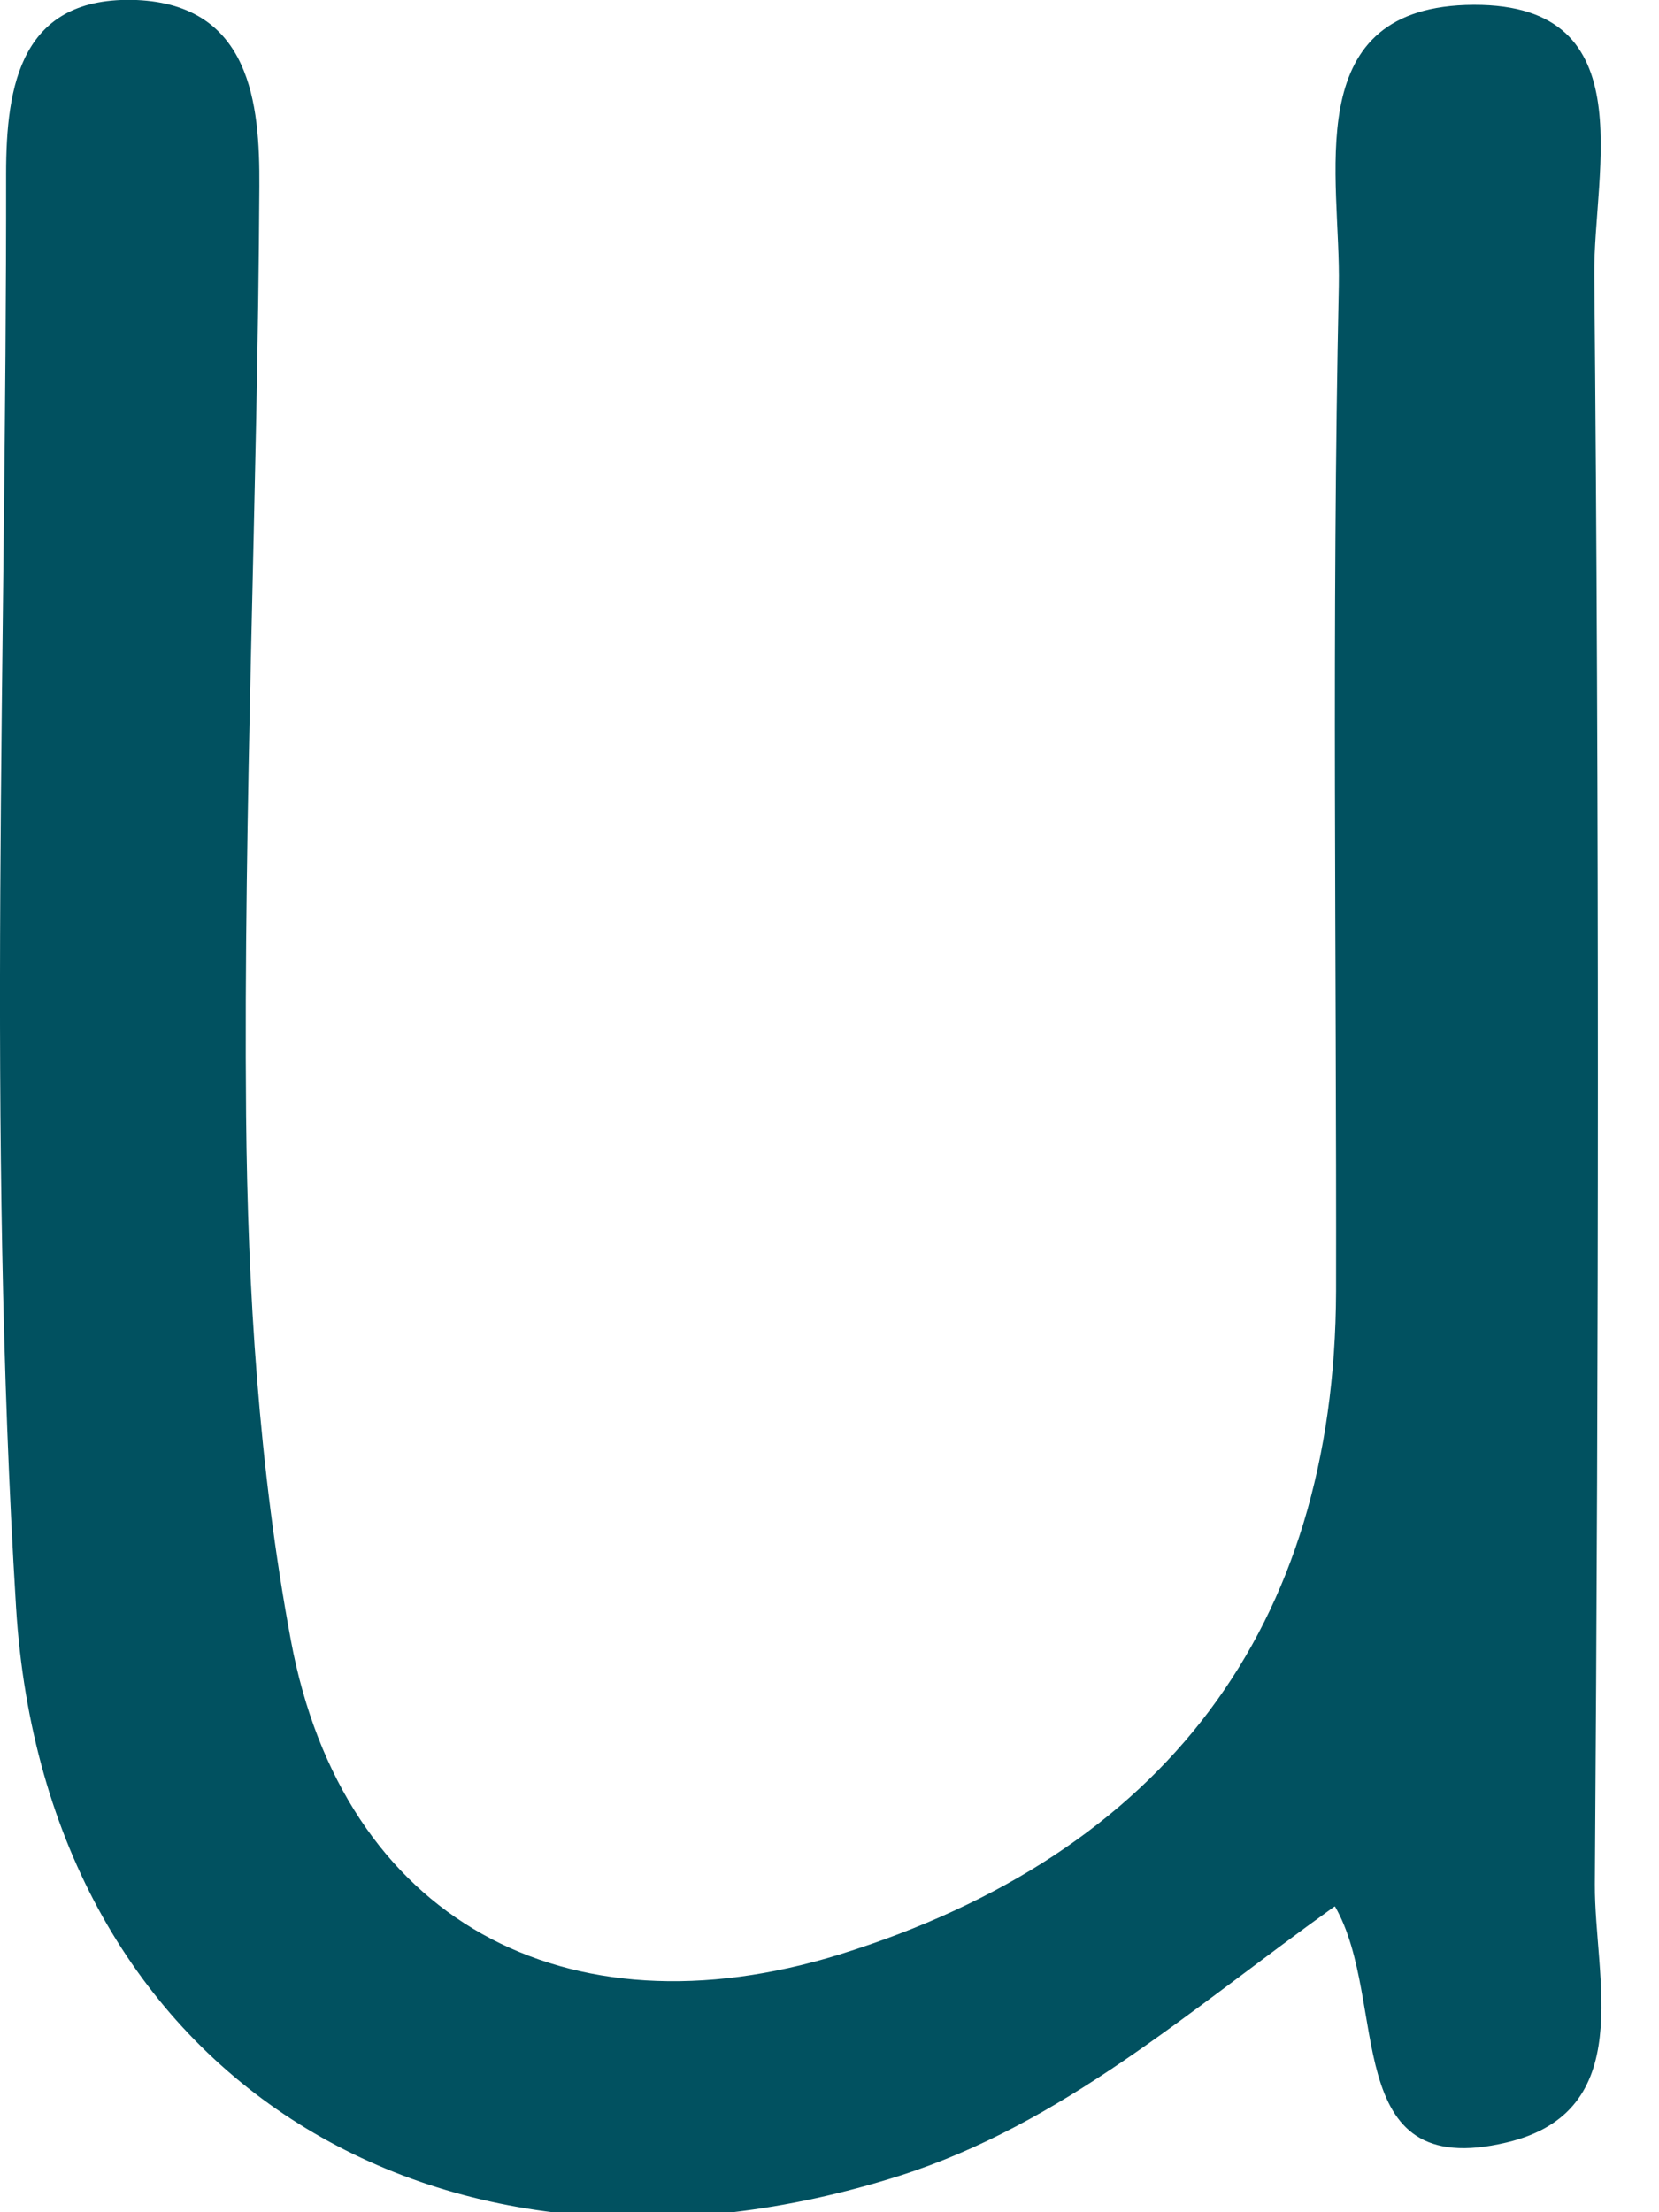 <?xml version="1.0" encoding="utf-8"?>
<svg xmlns="http://www.w3.org/2000/svg" fill="none" height="100%" overflow="visible" preserveAspectRatio="none" style="display: block;" viewBox="0 0 3 4" width="100%">
<path d="M2.412 3.448C2.146 3.639 1.921 3.84 1.627 3.934C0.806 4.195 0.082 3.765 0.029 2.906C-0.024 2.045 0.012 1.179 0.011 0.315C0.011 0.153 0.038 -0.008 0.247 0C0.453 0.009 0.47 0.187 0.469 0.337C0.466 0.897 0.44 1.458 0.445 2.017C0.448 2.334 0.468 2.655 0.526 2.966C0.62 3.471 1.023 3.687 1.518 3.534C2.106 3.351 2.414 2.942 2.416 2.335C2.417 1.729 2.408 1.123 2.421 0.517C2.425 0.323 2.348 0.02 2.65 0.009C2.977 -0.002 2.881 0.307 2.883 0.497C2.892 1.467 2.891 2.436 2.884 3.407C2.883 3.576 2.962 3.818 2.724 3.874C2.42 3.946 2.513 3.619 2.414 3.447L2.412 3.448Z" fill="#015160" id="Vector"/>
</svg>